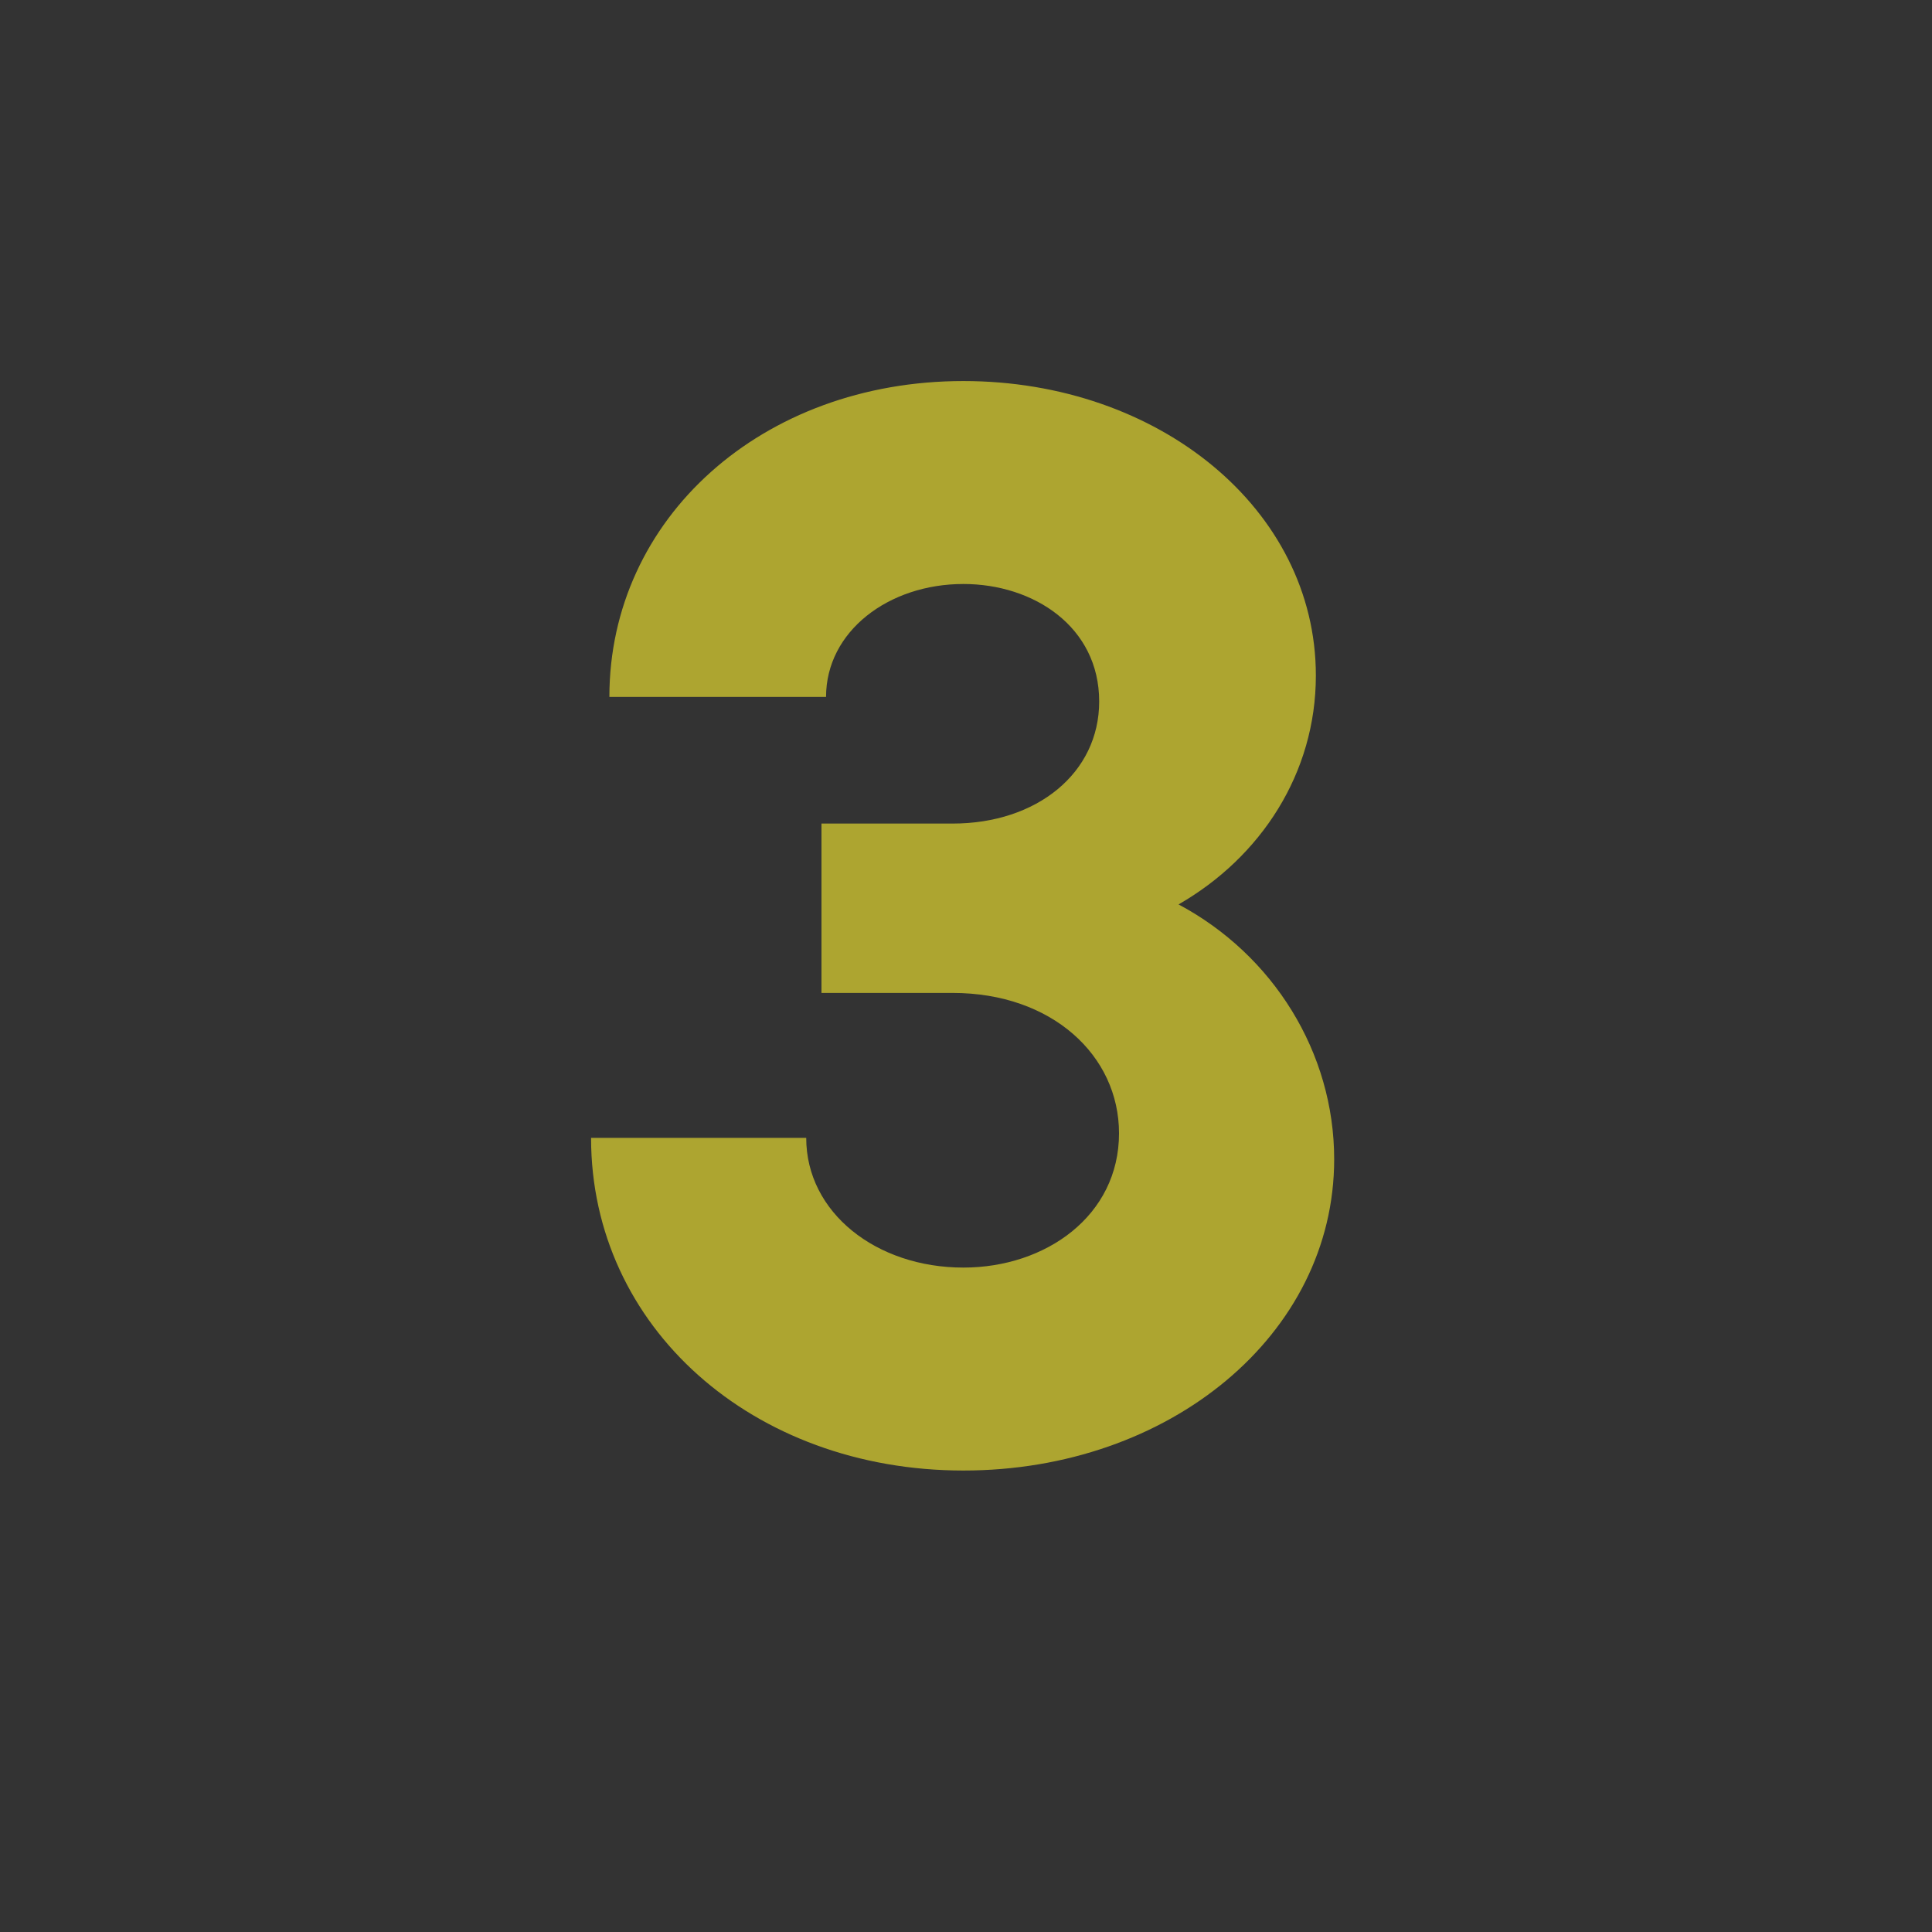 <svg width="300" height="300" viewBox="0 0 300 300" fill="none" xmlns="http://www.w3.org/2000/svg">
<rect x="0" y="0" width="300" height="300" fill="#333333" stroke="none"/>
<g clip-path="url(#clip0_5359_790)">
<path d="M149.594 228.343C116.896 228.343 91.781 206.071 91.781 176.691H125.189C125.189 188.301 136.088 196.83 149.594 196.83C162.388 196.83 173.761 188.775 173.761 175.98C173.761 163.896 163.336 154.182 147.935 154.182H127.558V127.882H147.935C160.967 127.882 170.681 120.063 170.681 108.926C170.681 97.317 160.493 90.682 149.594 90.682C137.984 90.682 128.269 98.027 128.269 108.216H94.624C94.624 80.494 118.318 59.169 149.594 59.169C179.922 59.169 204.326 79.072 204.326 104.899C204.326 120.063 195.797 133.094 183.002 140.439C197.692 148.258 207.17 163.422 207.17 180.008C207.17 207.256 181.58 228.343 149.594 228.343Z" fill="#FFF22F" fill-opacity="0.6"/>
</g>
<defs>
<clipPath id="clip0_5359_790">
<rect width="300" height="300" rx="20" fill="white"/>
</clipPath>
</defs>
</svg>
